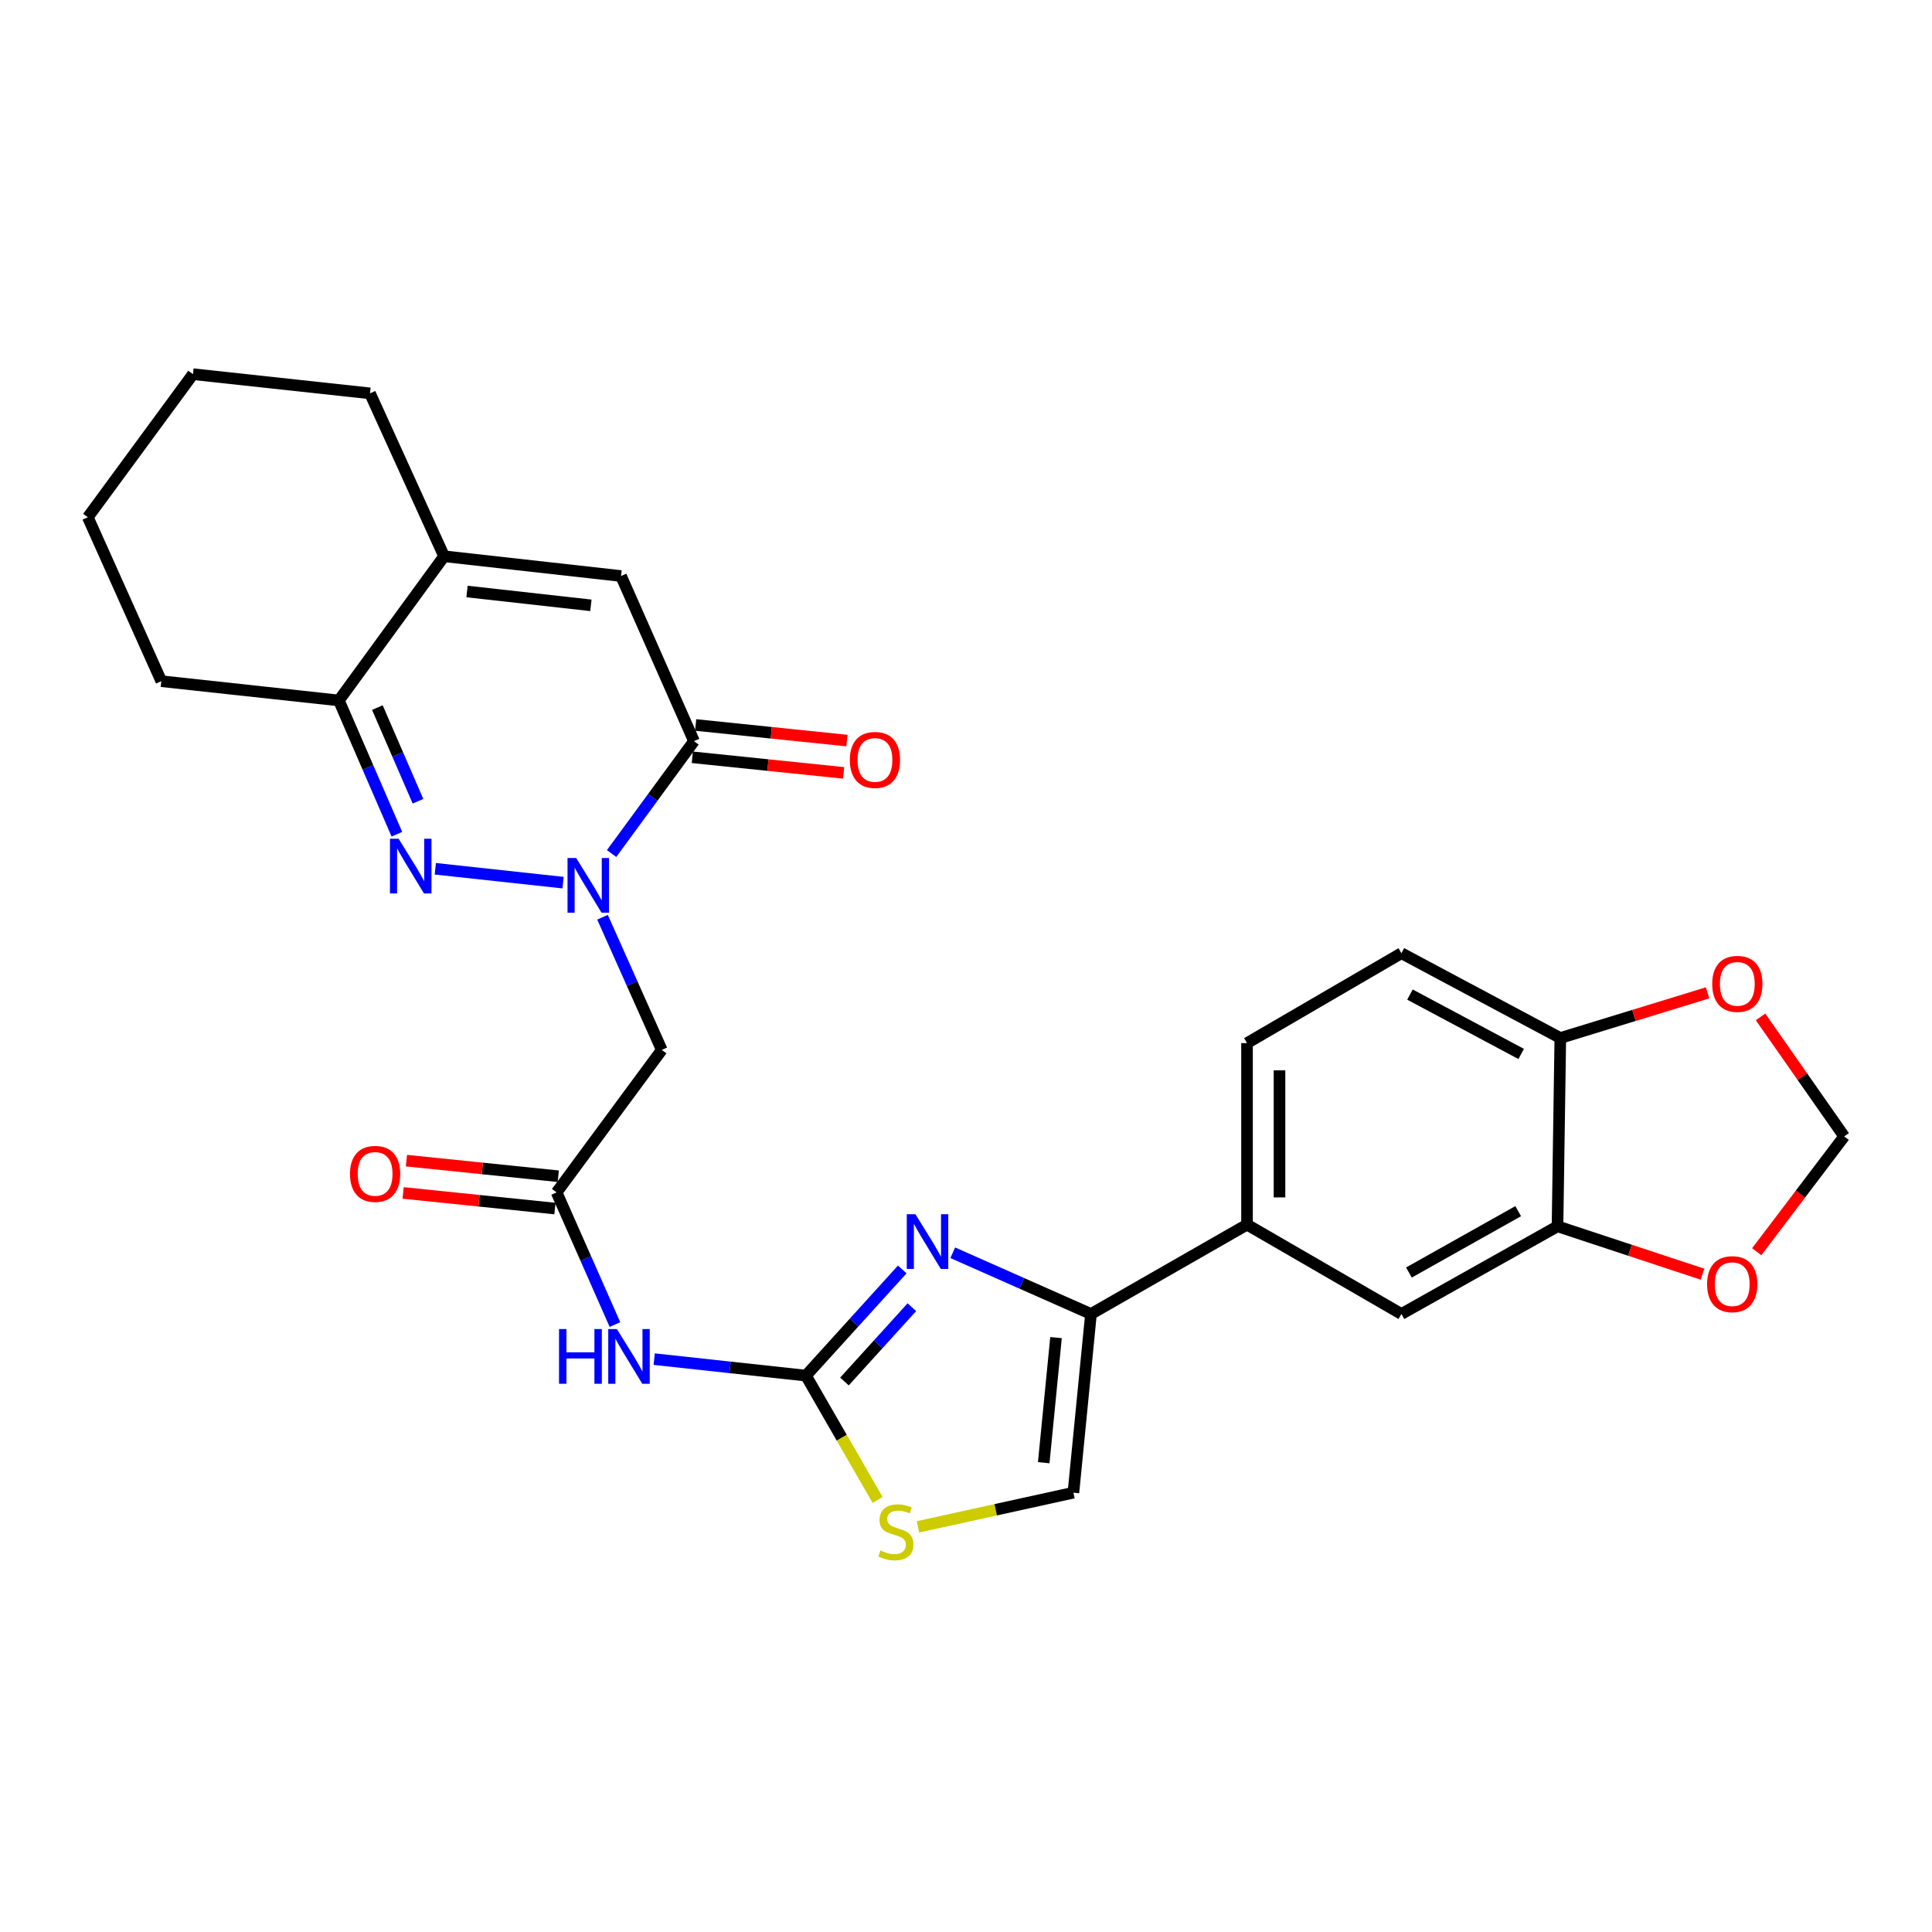 <?xml version='1.0' encoding='iso-8859-1'?>
<svg version='1.1' baseProfile='full'
              xmlns='http://www.w3.org/2000/svg'
                      xmlns:rdkit='http://www.rdkit.org/xml'
                      xmlns:xlink='http://www.w3.org/1999/xlink'
                  xml:space='preserve'
width='1000px' height='1000px' viewBox='0 0 1000 1000'>
<!-- END OF HEADER -->
<rect style='opacity:1.0;fill:#FFFFFF;stroke:none' width='1000' height='1000' x='0' y='0'> </rect>
<path class='bond-0' d='M 291.441,456.852 L 225.312,449.675' style='fill:none;fill-rule:evenodd;stroke:#0000FF;stroke-width:6px;stroke-linecap:butt;stroke-linejoin:miter;stroke-opacity:1' />
<path class='bond-3' d='M 316.564,441.794 L 337.884,412.701' style='fill:none;fill-rule:evenodd;stroke:#0000FF;stroke-width:6px;stroke-linecap:butt;stroke-linejoin:miter;stroke-opacity:1' />
<path class='bond-3' d='M 337.884,412.701 L 359.204,383.607' style='fill:none;fill-rule:evenodd;stroke:#000000;stroke-width:6px;stroke-linecap:butt;stroke-linejoin:miter;stroke-opacity:1' />
<path class='bond-7' d='M 311.858,474.76 L 327.195,509.099' style='fill:none;fill-rule:evenodd;stroke:#0000FF;stroke-width:6px;stroke-linecap:butt;stroke-linejoin:miter;stroke-opacity:1' />
<path class='bond-7' d='M 327.195,509.099 L 342.532,543.437' style='fill:none;fill-rule:evenodd;stroke:#000000;stroke-width:6px;stroke-linecap:butt;stroke-linejoin:miter;stroke-opacity:1' />
<path class='bond-8' d='M 205.433,431.797 L 190.416,397.176' style='fill:none;fill-rule:evenodd;stroke:#0000FF;stroke-width:6px;stroke-linecap:butt;stroke-linejoin:miter;stroke-opacity:1' />
<path class='bond-8' d='M 190.416,397.176 L 175.398,362.555' style='fill:none;fill-rule:evenodd;stroke:#000000;stroke-width:6px;stroke-linecap:butt;stroke-linejoin:miter;stroke-opacity:1' />
<path class='bond-8' d='M 216.351,414.721 L 205.839,390.486' style='fill:none;fill-rule:evenodd;stroke:#0000FF;stroke-width:6px;stroke-linecap:butt;stroke-linejoin:miter;stroke-opacity:1' />
<path class='bond-8' d='M 205.839,390.486 L 195.326,366.251' style='fill:none;fill-rule:evenodd;stroke:#000000;stroke-width:6px;stroke-linecap:butt;stroke-linejoin:miter;stroke-opacity:1' />
<path class='bond-1' d='M 417.157,712.019 L 377.886,707.754' style='fill:none;fill-rule:evenodd;stroke:#000000;stroke-width:6px;stroke-linecap:butt;stroke-linejoin:miter;stroke-opacity:1' />
<path class='bond-1' d='M 377.886,707.754 L 338.615,703.489' style='fill:none;fill-rule:evenodd;stroke:#0000FF;stroke-width:6px;stroke-linecap:butt;stroke-linejoin:miter;stroke-opacity:1' />
<path class='bond-2' d='M 417.157,712.019 L 442.081,684.542' style='fill:none;fill-rule:evenodd;stroke:#000000;stroke-width:6px;stroke-linecap:butt;stroke-linejoin:miter;stroke-opacity:1' />
<path class='bond-2' d='M 442.081,684.542 L 467.006,657.065' style='fill:none;fill-rule:evenodd;stroke:#0000FF;stroke-width:6px;stroke-linecap:butt;stroke-linejoin:miter;stroke-opacity:1' />
<path class='bond-2' d='M 437.086,715.071 L 454.533,695.837' style='fill:none;fill-rule:evenodd;stroke:#000000;stroke-width:6px;stroke-linecap:butt;stroke-linejoin:miter;stroke-opacity:1' />
<path class='bond-2' d='M 454.533,695.837 L 471.98,676.603' style='fill:none;fill-rule:evenodd;stroke:#0000FF;stroke-width:6px;stroke-linecap:butt;stroke-linejoin:miter;stroke-opacity:1' />
<path class='bond-11' d='M 417.157,712.019 L 435.699,744.188' style='fill:none;fill-rule:evenodd;stroke:#000000;stroke-width:6px;stroke-linecap:butt;stroke-linejoin:miter;stroke-opacity:1' />
<path class='bond-11' d='M 435.699,744.188 L 454.242,776.357' style='fill:none;fill-rule:evenodd;stroke:#CCCC00;stroke-width:6px;stroke-linecap:butt;stroke-linejoin:miter;stroke-opacity:1' />
<path class='bond-4' d='M 493.141,648.425 L 528.914,664.27' style='fill:none;fill-rule:evenodd;stroke:#0000FF;stroke-width:6px;stroke-linecap:butt;stroke-linejoin:miter;stroke-opacity:1' />
<path class='bond-4' d='M 528.914,664.27 L 564.687,680.115' style='fill:none;fill-rule:evenodd;stroke:#000000;stroke-width:6px;stroke-linecap:butt;stroke-linejoin:miter;stroke-opacity:1' />
<path class='bond-6' d='M 359.204,383.607 L 321.453,298.148' style='fill:none;fill-rule:evenodd;stroke:#000000;stroke-width:6px;stroke-linecap:butt;stroke-linejoin:miter;stroke-opacity:1' />
<path class='bond-19' d='M 358.342,391.968 L 397.499,396.005' style='fill:none;fill-rule:evenodd;stroke:#000000;stroke-width:6px;stroke-linecap:butt;stroke-linejoin:miter;stroke-opacity:1' />
<path class='bond-19' d='M 397.499,396.005 L 436.656,400.042' style='fill:none;fill-rule:evenodd;stroke:#FF0000;stroke-width:6px;stroke-linecap:butt;stroke-linejoin:miter;stroke-opacity:1' />
<path class='bond-19' d='M 360.066,375.245 L 399.223,379.282' style='fill:none;fill-rule:evenodd;stroke:#000000;stroke-width:6px;stroke-linecap:butt;stroke-linejoin:miter;stroke-opacity:1' />
<path class='bond-19' d='M 399.223,379.282 L 438.38,383.32' style='fill:none;fill-rule:evenodd;stroke:#FF0000;stroke-width:6px;stroke-linecap:butt;stroke-linejoin:miter;stroke-opacity:1' />
<path class='bond-13' d='M 564.687,680.115 L 645.457,633.865' style='fill:none;fill-rule:evenodd;stroke:#000000;stroke-width:6px;stroke-linecap:butt;stroke-linejoin:miter;stroke-opacity:1' />
<path class='bond-30' d='M 564.687,680.115 L 555.599,772.615' style='fill:none;fill-rule:evenodd;stroke:#000000;stroke-width:6px;stroke-linecap:butt;stroke-linejoin:miter;stroke-opacity:1' />
<path class='bond-30' d='M 546.593,692.346 L 540.232,757.097' style='fill:none;fill-rule:evenodd;stroke:#000000;stroke-width:6px;stroke-linecap:butt;stroke-linejoin:miter;stroke-opacity:1' />
<path class='bond-5' d='M 318.297,685.593 L 303.199,651.388' style='fill:none;fill-rule:evenodd;stroke:#0000FF;stroke-width:6px;stroke-linecap:butt;stroke-linejoin:miter;stroke-opacity:1' />
<path class='bond-5' d='M 303.199,651.388 L 288.1,617.184' style='fill:none;fill-rule:evenodd;stroke:#000000;stroke-width:6px;stroke-linecap:butt;stroke-linejoin:miter;stroke-opacity:1' />
<path class='bond-9' d='M 321.453,298.148 L 229.858,287.921' style='fill:none;fill-rule:evenodd;stroke:#000000;stroke-width:6px;stroke-linecap:butt;stroke-linejoin:miter;stroke-opacity:1' />
<path class='bond-9' d='M 305.848,313.322 L 241.732,306.163' style='fill:none;fill-rule:evenodd;stroke:#000000;stroke-width:6px;stroke-linecap:butt;stroke-linejoin:miter;stroke-opacity:1' />
<path class='bond-10' d='M 342.532,543.437 L 288.1,617.184' style='fill:none;fill-rule:evenodd;stroke:#000000;stroke-width:6px;stroke-linecap:butt;stroke-linejoin:miter;stroke-opacity:1' />
<path class='bond-25' d='M 175.398,362.555 L 83.495,352.58' style='fill:none;fill-rule:evenodd;stroke:#000000;stroke-width:6px;stroke-linecap:butt;stroke-linejoin:miter;stroke-opacity:1' />
<path class='bond-28' d='M 175.398,362.555 L 229.858,287.921' style='fill:none;fill-rule:evenodd;stroke:#000000;stroke-width:6px;stroke-linecap:butt;stroke-linejoin:miter;stroke-opacity:1' />
<path class='bond-24' d='M 229.858,287.921 L 191.509,203.602' style='fill:none;fill-rule:evenodd;stroke:#000000;stroke-width:6px;stroke-linecap:butt;stroke-linejoin:miter;stroke-opacity:1' />
<path class='bond-21' d='M 288.96,608.822 L 249.666,604.783' style='fill:none;fill-rule:evenodd;stroke:#000000;stroke-width:6px;stroke-linecap:butt;stroke-linejoin:miter;stroke-opacity:1' />
<path class='bond-21' d='M 249.666,604.783 L 210.373,600.744' style='fill:none;fill-rule:evenodd;stroke:#FF0000;stroke-width:6px;stroke-linecap:butt;stroke-linejoin:miter;stroke-opacity:1' />
<path class='bond-21' d='M 287.241,625.545 L 247.947,621.506' style='fill:none;fill-rule:evenodd;stroke:#000000;stroke-width:6px;stroke-linecap:butt;stroke-linejoin:miter;stroke-opacity:1' />
<path class='bond-21' d='M 247.947,621.506 L 208.654,617.467' style='fill:none;fill-rule:evenodd;stroke:#FF0000;stroke-width:6px;stroke-linecap:butt;stroke-linejoin:miter;stroke-opacity:1' />
<path class='bond-12' d='M 475.156,790.295 L 515.378,781.455' style='fill:none;fill-rule:evenodd;stroke:#CCCC00;stroke-width:6px;stroke-linecap:butt;stroke-linejoin:miter;stroke-opacity:1' />
<path class='bond-12' d='M 515.378,781.455 L 555.599,772.615' style='fill:none;fill-rule:evenodd;stroke:#000000;stroke-width:6px;stroke-linecap:butt;stroke-linejoin:miter;stroke-opacity:1' />
<path class='bond-15' d='M 645.457,633.865 L 725.367,680.115' style='fill:none;fill-rule:evenodd;stroke:#000000;stroke-width:6px;stroke-linecap:butt;stroke-linejoin:miter;stroke-opacity:1' />
<path class='bond-22' d='M 645.457,633.865 L 645.457,539.916' style='fill:none;fill-rule:evenodd;stroke:#000000;stroke-width:6px;stroke-linecap:butt;stroke-linejoin:miter;stroke-opacity:1' />
<path class='bond-22' d='M 662.268,619.772 L 662.268,554.009' style='fill:none;fill-rule:evenodd;stroke:#000000;stroke-width:6px;stroke-linecap:butt;stroke-linejoin:miter;stroke-opacity:1' />
<path class='bond-14' d='M 806.165,634.742 L 725.367,680.115' style='fill:none;fill-rule:evenodd;stroke:#000000;stroke-width:6px;stroke-linecap:butt;stroke-linejoin:miter;stroke-opacity:1' />
<path class='bond-14' d='M 785.814,626.89 L 729.256,658.651' style='fill:none;fill-rule:evenodd;stroke:#000000;stroke-width:6px;stroke-linecap:butt;stroke-linejoin:miter;stroke-opacity:1' />
<path class='bond-17' d='M 806.165,634.742 L 843.689,647.133' style='fill:none;fill-rule:evenodd;stroke:#000000;stroke-width:6px;stroke-linecap:butt;stroke-linejoin:miter;stroke-opacity:1' />
<path class='bond-17' d='M 843.689,647.133 L 881.212,659.523' style='fill:none;fill-rule:evenodd;stroke:#FF0000;stroke-width:6px;stroke-linecap:butt;stroke-linejoin:miter;stroke-opacity:1' />
<path class='bond-31' d='M 806.165,634.742 L 807.613,537.273' style='fill:none;fill-rule:evenodd;stroke:#000000;stroke-width:6px;stroke-linecap:butt;stroke-linejoin:miter;stroke-opacity:1' />
<path class='bond-16' d='M 807.613,537.273 L 725.367,493.376' style='fill:none;fill-rule:evenodd;stroke:#000000;stroke-width:6px;stroke-linecap:butt;stroke-linejoin:miter;stroke-opacity:1' />
<path class='bond-16' d='M 787.36,545.52 L 729.788,514.792' style='fill:none;fill-rule:evenodd;stroke:#000000;stroke-width:6px;stroke-linecap:butt;stroke-linejoin:miter;stroke-opacity:1' />
<path class='bond-18' d='M 807.613,537.273 L 845.726,525.583' style='fill:none;fill-rule:evenodd;stroke:#000000;stroke-width:6px;stroke-linecap:butt;stroke-linejoin:miter;stroke-opacity:1' />
<path class='bond-18' d='M 845.726,525.583 L 883.84,513.892' style='fill:none;fill-rule:evenodd;stroke:#FF0000;stroke-width:6px;stroke-linecap:butt;stroke-linejoin:miter;stroke-opacity:1' />
<path class='bond-20' d='M 909.275,647.884 L 931.91,618.048' style='fill:none;fill-rule:evenodd;stroke:#FF0000;stroke-width:6px;stroke-linecap:butt;stroke-linejoin:miter;stroke-opacity:1' />
<path class='bond-20' d='M 931.91,618.048 L 954.545,588.212' style='fill:none;fill-rule:evenodd;stroke:#000000;stroke-width:6px;stroke-linecap:butt;stroke-linejoin:miter;stroke-opacity:1' />
<path class='bond-32' d='M 911.252,526.342 L 932.899,557.277' style='fill:none;fill-rule:evenodd;stroke:#FF0000;stroke-width:6px;stroke-linecap:butt;stroke-linejoin:miter;stroke-opacity:1' />
<path class='bond-32' d='M 932.899,557.277 L 954.545,588.212' style='fill:none;fill-rule:evenodd;stroke:#000000;stroke-width:6px;stroke-linecap:butt;stroke-linejoin:miter;stroke-opacity:1' />
<path class='bond-23' d='M 645.457,539.916 L 725.367,493.376' style='fill:none;fill-rule:evenodd;stroke:#000000;stroke-width:6px;stroke-linecap:butt;stroke-linejoin:miter;stroke-opacity:1' />
<path class='bond-26' d='M 191.509,203.602 L 99.886,193.665' style='fill:none;fill-rule:evenodd;stroke:#000000;stroke-width:6px;stroke-linecap:butt;stroke-linejoin:miter;stroke-opacity:1' />
<path class='bond-27' d='M 83.495,352.58 L 45.455,267.729' style='fill:none;fill-rule:evenodd;stroke:#000000;stroke-width:6px;stroke-linecap:butt;stroke-linejoin:miter;stroke-opacity:1' />
<path class='bond-29' d='M 99.886,193.665 L 45.455,267.729' style='fill:none;fill-rule:evenodd;stroke:#000000;stroke-width:6px;stroke-linecap:butt;stroke-linejoin:miter;stroke-opacity:1' />
<path  class='atom-0' d='M 298.232 444.108
L 307.512 459.108
Q 308.432 460.588, 309.912 463.268
Q 311.392 465.948, 311.472 466.108
L 311.472 444.108
L 315.232 444.108
L 315.232 472.428
L 311.352 472.428
L 301.392 456.028
Q 300.232 454.108, 298.992 451.908
Q 297.792 449.708, 297.432 449.028
L 297.432 472.428
L 293.752 472.428
L 293.752 444.108
L 298.232 444.108
' fill='#0000FF'/>
<path  class='atom-1' d='M 206.329 434.134
L 215.609 449.134
Q 216.529 450.614, 218.009 453.294
Q 219.489 455.974, 219.569 456.134
L 219.569 434.134
L 223.329 434.134
L 223.329 462.454
L 219.449 462.454
L 209.489 446.054
Q 208.329 444.134, 207.089 441.934
Q 205.889 439.734, 205.529 439.054
L 205.529 462.454
L 201.849 462.454
L 201.849 434.134
L 206.329 434.134
' fill='#0000FF'/>
<path  class='atom-3' d='M 473.828 628.484
L 483.108 643.484
Q 484.028 644.964, 485.508 647.644
Q 486.988 650.324, 487.068 650.484
L 487.068 628.484
L 490.828 628.484
L 490.828 656.804
L 486.948 656.804
L 476.988 640.404
Q 475.828 638.484, 474.588 636.284
Q 473.388 634.084, 473.028 633.404
L 473.028 656.804
L 469.348 656.804
L 469.348 628.484
L 473.828 628.484
' fill='#0000FF'/>
<path  class='atom-6' d='M 289.351 687.912
L 293.191 687.912
L 293.191 699.952
L 307.671 699.952
L 307.671 687.912
L 311.511 687.912
L 311.511 716.232
L 307.671 716.232
L 307.671 703.152
L 293.191 703.152
L 293.191 716.232
L 289.351 716.232
L 289.351 687.912
' fill='#0000FF'/>
<path  class='atom-6' d='M 319.311 687.912
L 328.591 702.912
Q 329.511 704.392, 330.991 707.072
Q 332.471 709.752, 332.551 709.912
L 332.551 687.912
L 336.311 687.912
L 336.311 716.232
L 332.431 716.232
L 322.471 699.832
Q 321.311 697.912, 320.071 695.712
Q 318.871 693.512, 318.511 692.832
L 318.511 716.232
L 314.831 716.232
L 314.831 687.912
L 319.311 687.912
' fill='#0000FF'/>
<path  class='atom-12' d='M 455.725 802.528
Q 456.045 802.648, 457.365 803.208
Q 458.685 803.768, 460.125 804.128
Q 461.605 804.448, 463.045 804.448
Q 465.725 804.448, 467.285 803.168
Q 468.845 801.848, 468.845 799.568
Q 468.845 798.008, 468.045 797.048
Q 467.285 796.088, 466.085 795.568
Q 464.885 795.048, 462.885 794.448
Q 460.365 793.688, 458.845 792.968
Q 457.365 792.248, 456.285 790.728
Q 455.245 789.208, 455.245 786.648
Q 455.245 783.088, 457.645 780.888
Q 460.085 778.688, 464.885 778.688
Q 468.165 778.688, 471.885 780.248
L 470.965 783.328
Q 467.565 781.928, 465.005 781.928
Q 462.245 781.928, 460.725 783.088
Q 459.205 784.208, 459.245 786.168
Q 459.245 787.688, 460.005 788.608
Q 460.805 789.528, 461.925 790.048
Q 463.085 790.568, 465.005 791.168
Q 467.565 791.968, 469.085 792.768
Q 470.605 793.568, 471.685 795.208
Q 472.805 796.808, 472.805 799.568
Q 472.805 803.488, 470.165 805.608
Q 467.565 807.688, 463.205 807.688
Q 460.685 807.688, 458.765 807.128
Q 456.885 806.608, 454.645 805.688
L 455.725 802.528
' fill='#CCCC00'/>
<path  class='atom-18' d='M 883.592 664.682
Q 883.592 657.882, 886.952 654.082
Q 890.312 650.282, 896.592 650.282
Q 902.872 650.282, 906.232 654.082
Q 909.592 657.882, 909.592 664.682
Q 909.592 671.562, 906.192 675.482
Q 902.792 679.362, 896.592 679.362
Q 890.352 679.362, 886.952 675.482
Q 883.592 671.602, 883.592 664.682
M 896.592 676.162
Q 900.912 676.162, 903.232 673.282
Q 905.592 670.362, 905.592 664.682
Q 905.592 659.122, 903.232 656.322
Q 900.912 653.482, 896.592 653.482
Q 892.272 653.482, 889.912 656.282
Q 887.592 659.082, 887.592 664.682
Q 887.592 670.402, 889.912 673.282
Q 892.272 676.162, 896.592 676.162
' fill='#FF0000'/>
<path  class='atom-19' d='M 886.236 509.25
Q 886.236 502.45, 889.596 498.65
Q 892.956 494.85, 899.236 494.85
Q 905.516 494.85, 908.876 498.65
Q 912.236 502.45, 912.236 509.25
Q 912.236 516.13, 908.836 520.05
Q 905.436 523.93, 899.236 523.93
Q 892.996 523.93, 889.596 520.05
Q 886.236 516.17, 886.236 509.25
M 899.236 520.73
Q 903.556 520.73, 905.876 517.85
Q 908.236 514.93, 908.236 509.25
Q 908.236 503.69, 905.876 500.89
Q 903.556 498.05, 899.236 498.05
Q 894.916 498.05, 892.556 500.85
Q 890.236 503.65, 890.236 509.25
Q 890.236 514.97, 892.556 517.85
Q 894.916 520.73, 899.236 520.73
' fill='#FF0000'/>
<path  class='atom-20' d='M 439.872 393.344
Q 439.872 386.544, 443.232 382.744
Q 446.592 378.944, 452.872 378.944
Q 459.152 378.944, 462.512 382.744
Q 465.872 386.544, 465.872 393.344
Q 465.872 400.224, 462.472 404.144
Q 459.072 408.024, 452.872 408.024
Q 446.632 408.024, 443.232 404.144
Q 439.872 400.264, 439.872 393.344
M 452.872 404.824
Q 457.192 404.824, 459.512 401.944
Q 461.872 399.024, 461.872 393.344
Q 461.872 387.784, 459.512 384.984
Q 457.192 382.144, 452.872 382.144
Q 448.552 382.144, 446.192 384.944
Q 443.872 387.744, 443.872 393.344
Q 443.872 399.064, 446.192 401.944
Q 448.552 404.824, 452.872 404.824
' fill='#FF0000'/>
<path  class='atom-22' d='M 181.152 607.607
Q 181.152 600.807, 184.512 597.007
Q 187.872 593.207, 194.152 593.207
Q 200.432 593.207, 203.792 597.007
Q 207.152 600.807, 207.152 607.607
Q 207.152 614.487, 203.752 618.407
Q 200.352 622.287, 194.152 622.287
Q 187.912 622.287, 184.512 618.407
Q 181.152 614.527, 181.152 607.607
M 194.152 619.087
Q 198.472 619.087, 200.792 616.207
Q 203.152 613.287, 203.152 607.607
Q 203.152 602.047, 200.792 599.247
Q 198.472 596.407, 194.152 596.407
Q 189.832 596.407, 187.472 599.207
Q 185.152 602.007, 185.152 607.607
Q 185.152 613.327, 187.472 616.207
Q 189.832 619.087, 194.152 619.087
' fill='#FF0000'/>
</svg>

